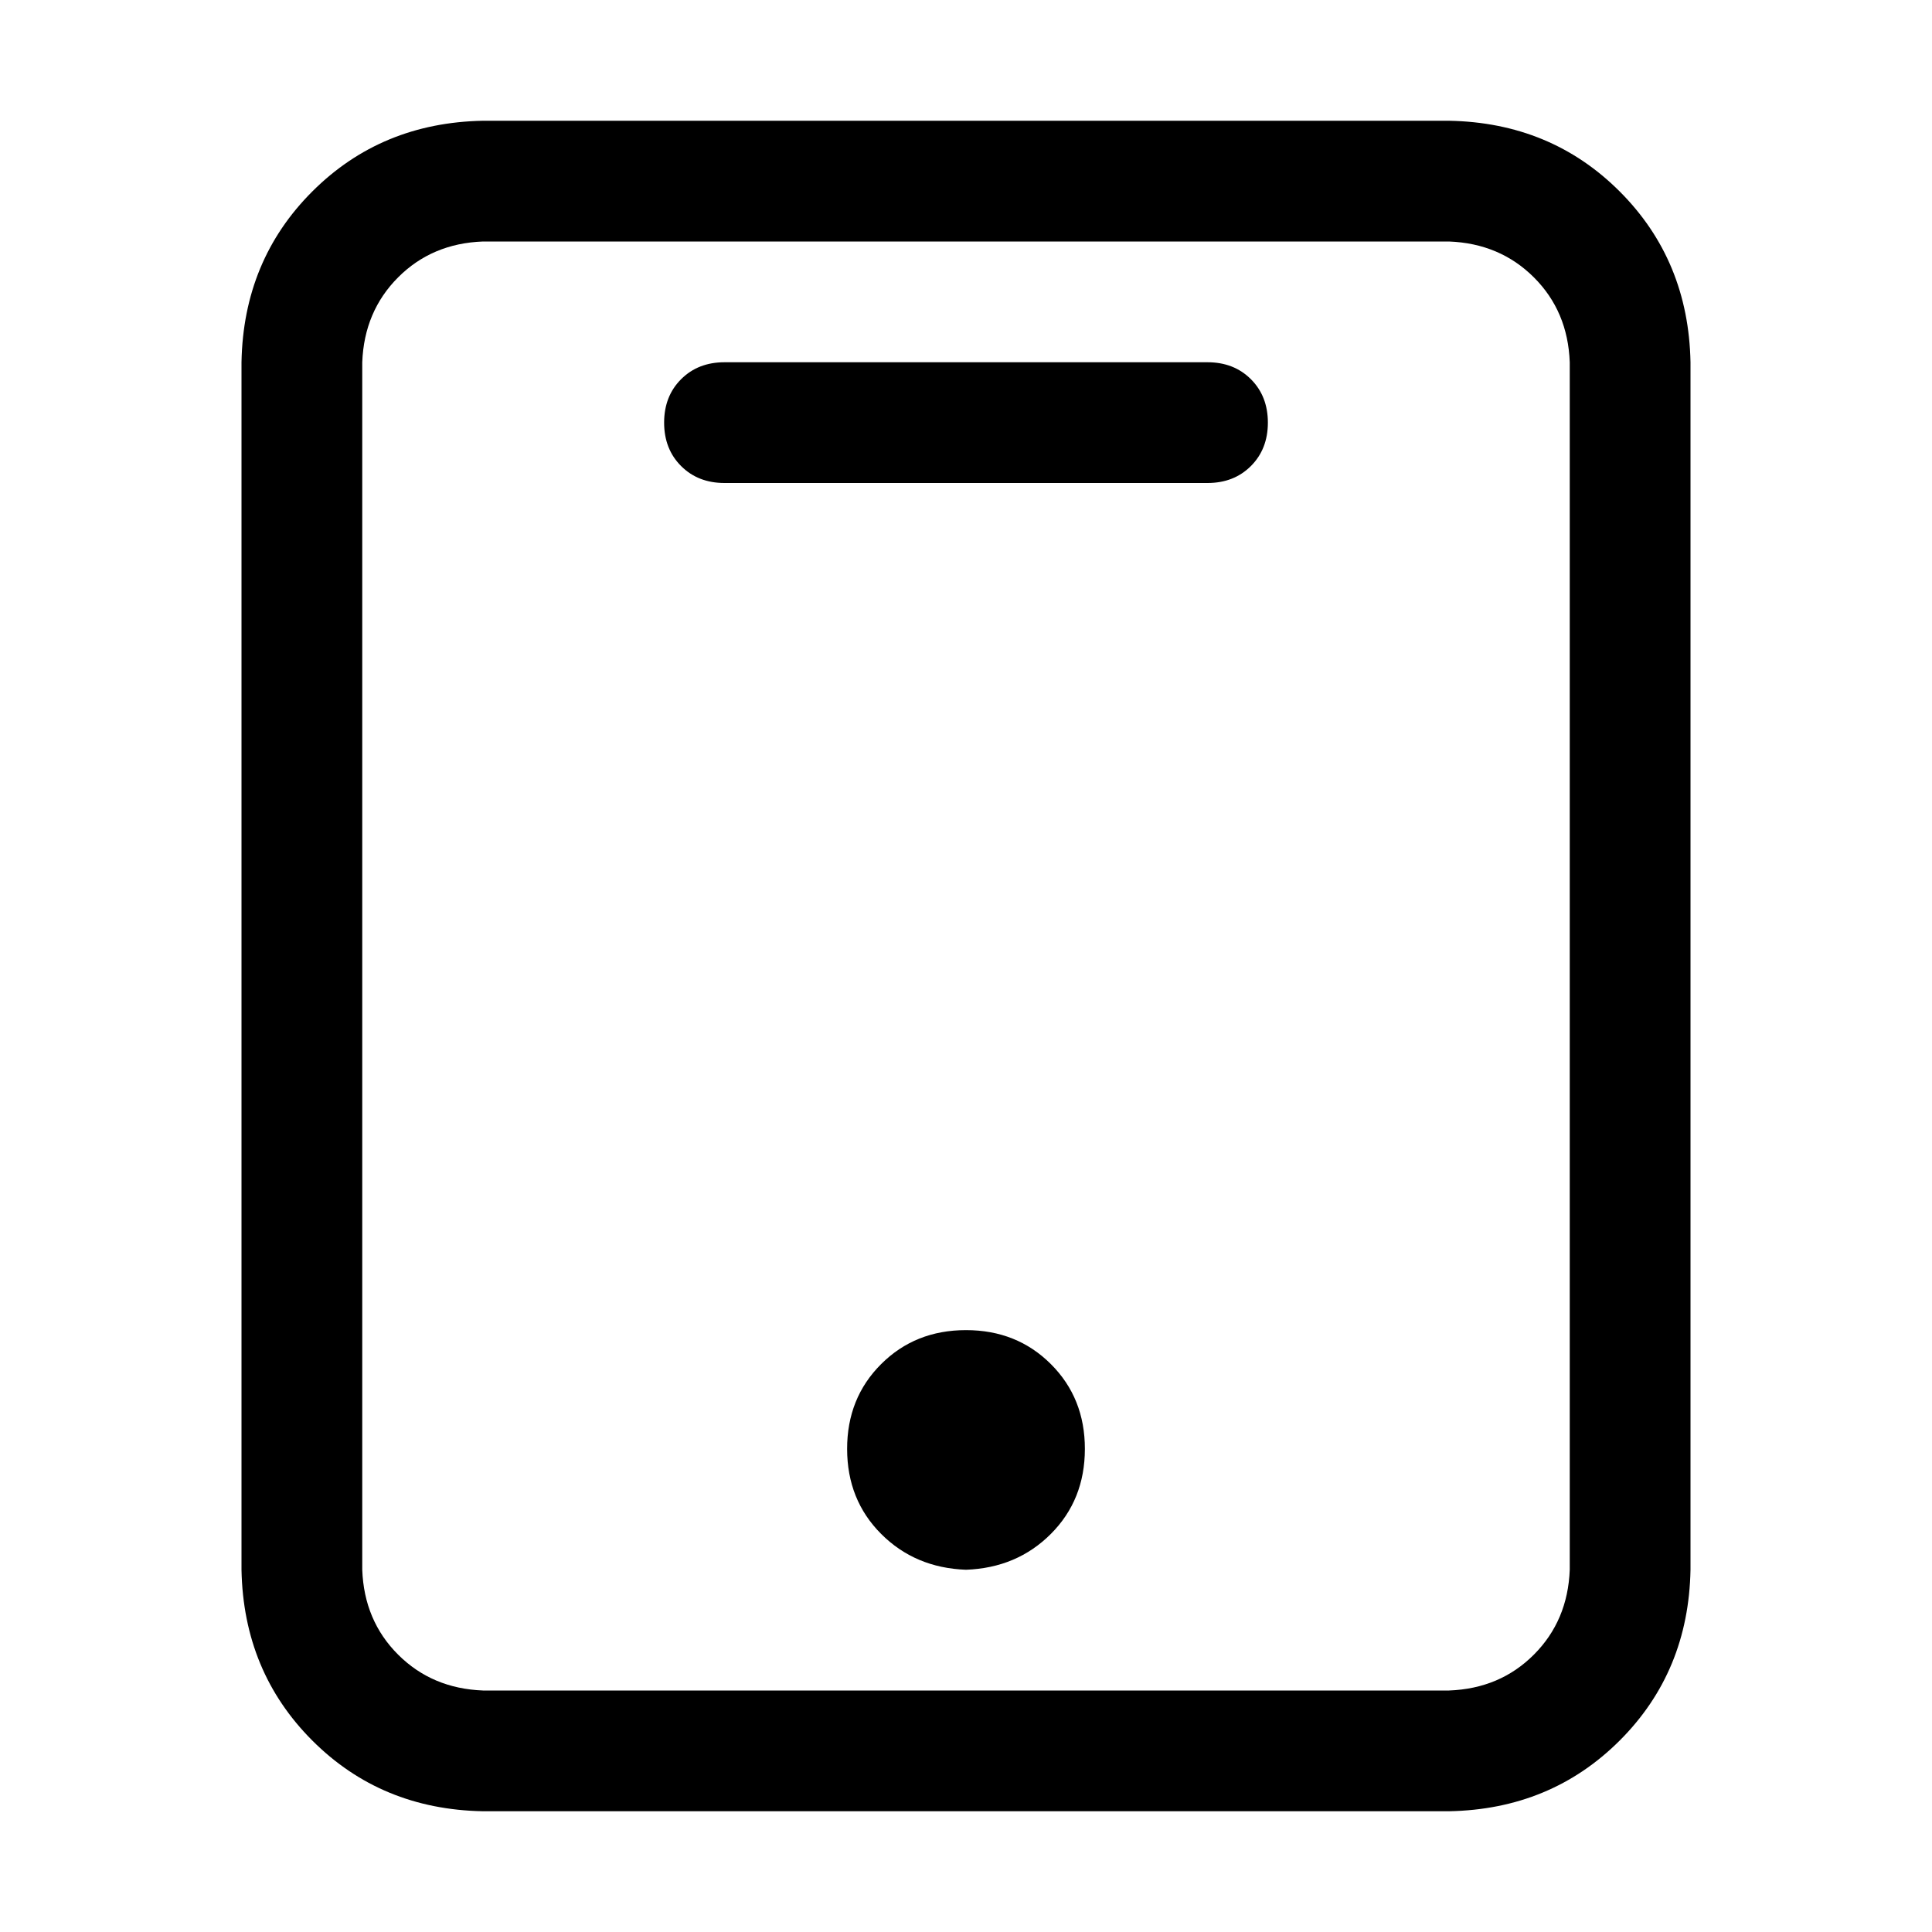 <!-- Generated by IcoMoon.io -->
<svg version="1.1" xmlns="http://www.w3.org/2000/svg" width="32" height="32" viewBox="0 0 32 32">
<title>mobile</title>
<path d="M8 4q-0.844 0.031-1.406 0.594t-0.594 1.406v20q0.031 0.844 0.594 1.406t1.406 0.594h16q0.844-0.031 1.406-0.594t0.594-1.406v-20q-0.031-0.844-0.594-1.406t-1.406-0.594h-16zM8 2h16q1.688 0.031 2.828 1.172t1.172 2.828v20q-0.031 1.688-1.172 2.828t-2.828 1.172h-16q-1.688-0.031-2.828-1.172t-1.172-2.828v-20q0.031-1.688 1.172-2.828t2.828-1.172zM12 6h8q0.438 0 0.719 0.281t0.281 0.719-0.281 0.719-0.719 0.281h-8q-0.438 0-0.719-0.281t-0.281-0.719 0.281-0.719 0.719-0.281zM16 26q-0.844-0.031-1.406-0.594t-0.563-1.406 0.563-1.406 1.406-0.563 1.406 0.563 0.563 1.406-0.563 1.406-1.406 0.594z"></path>
</svg>
